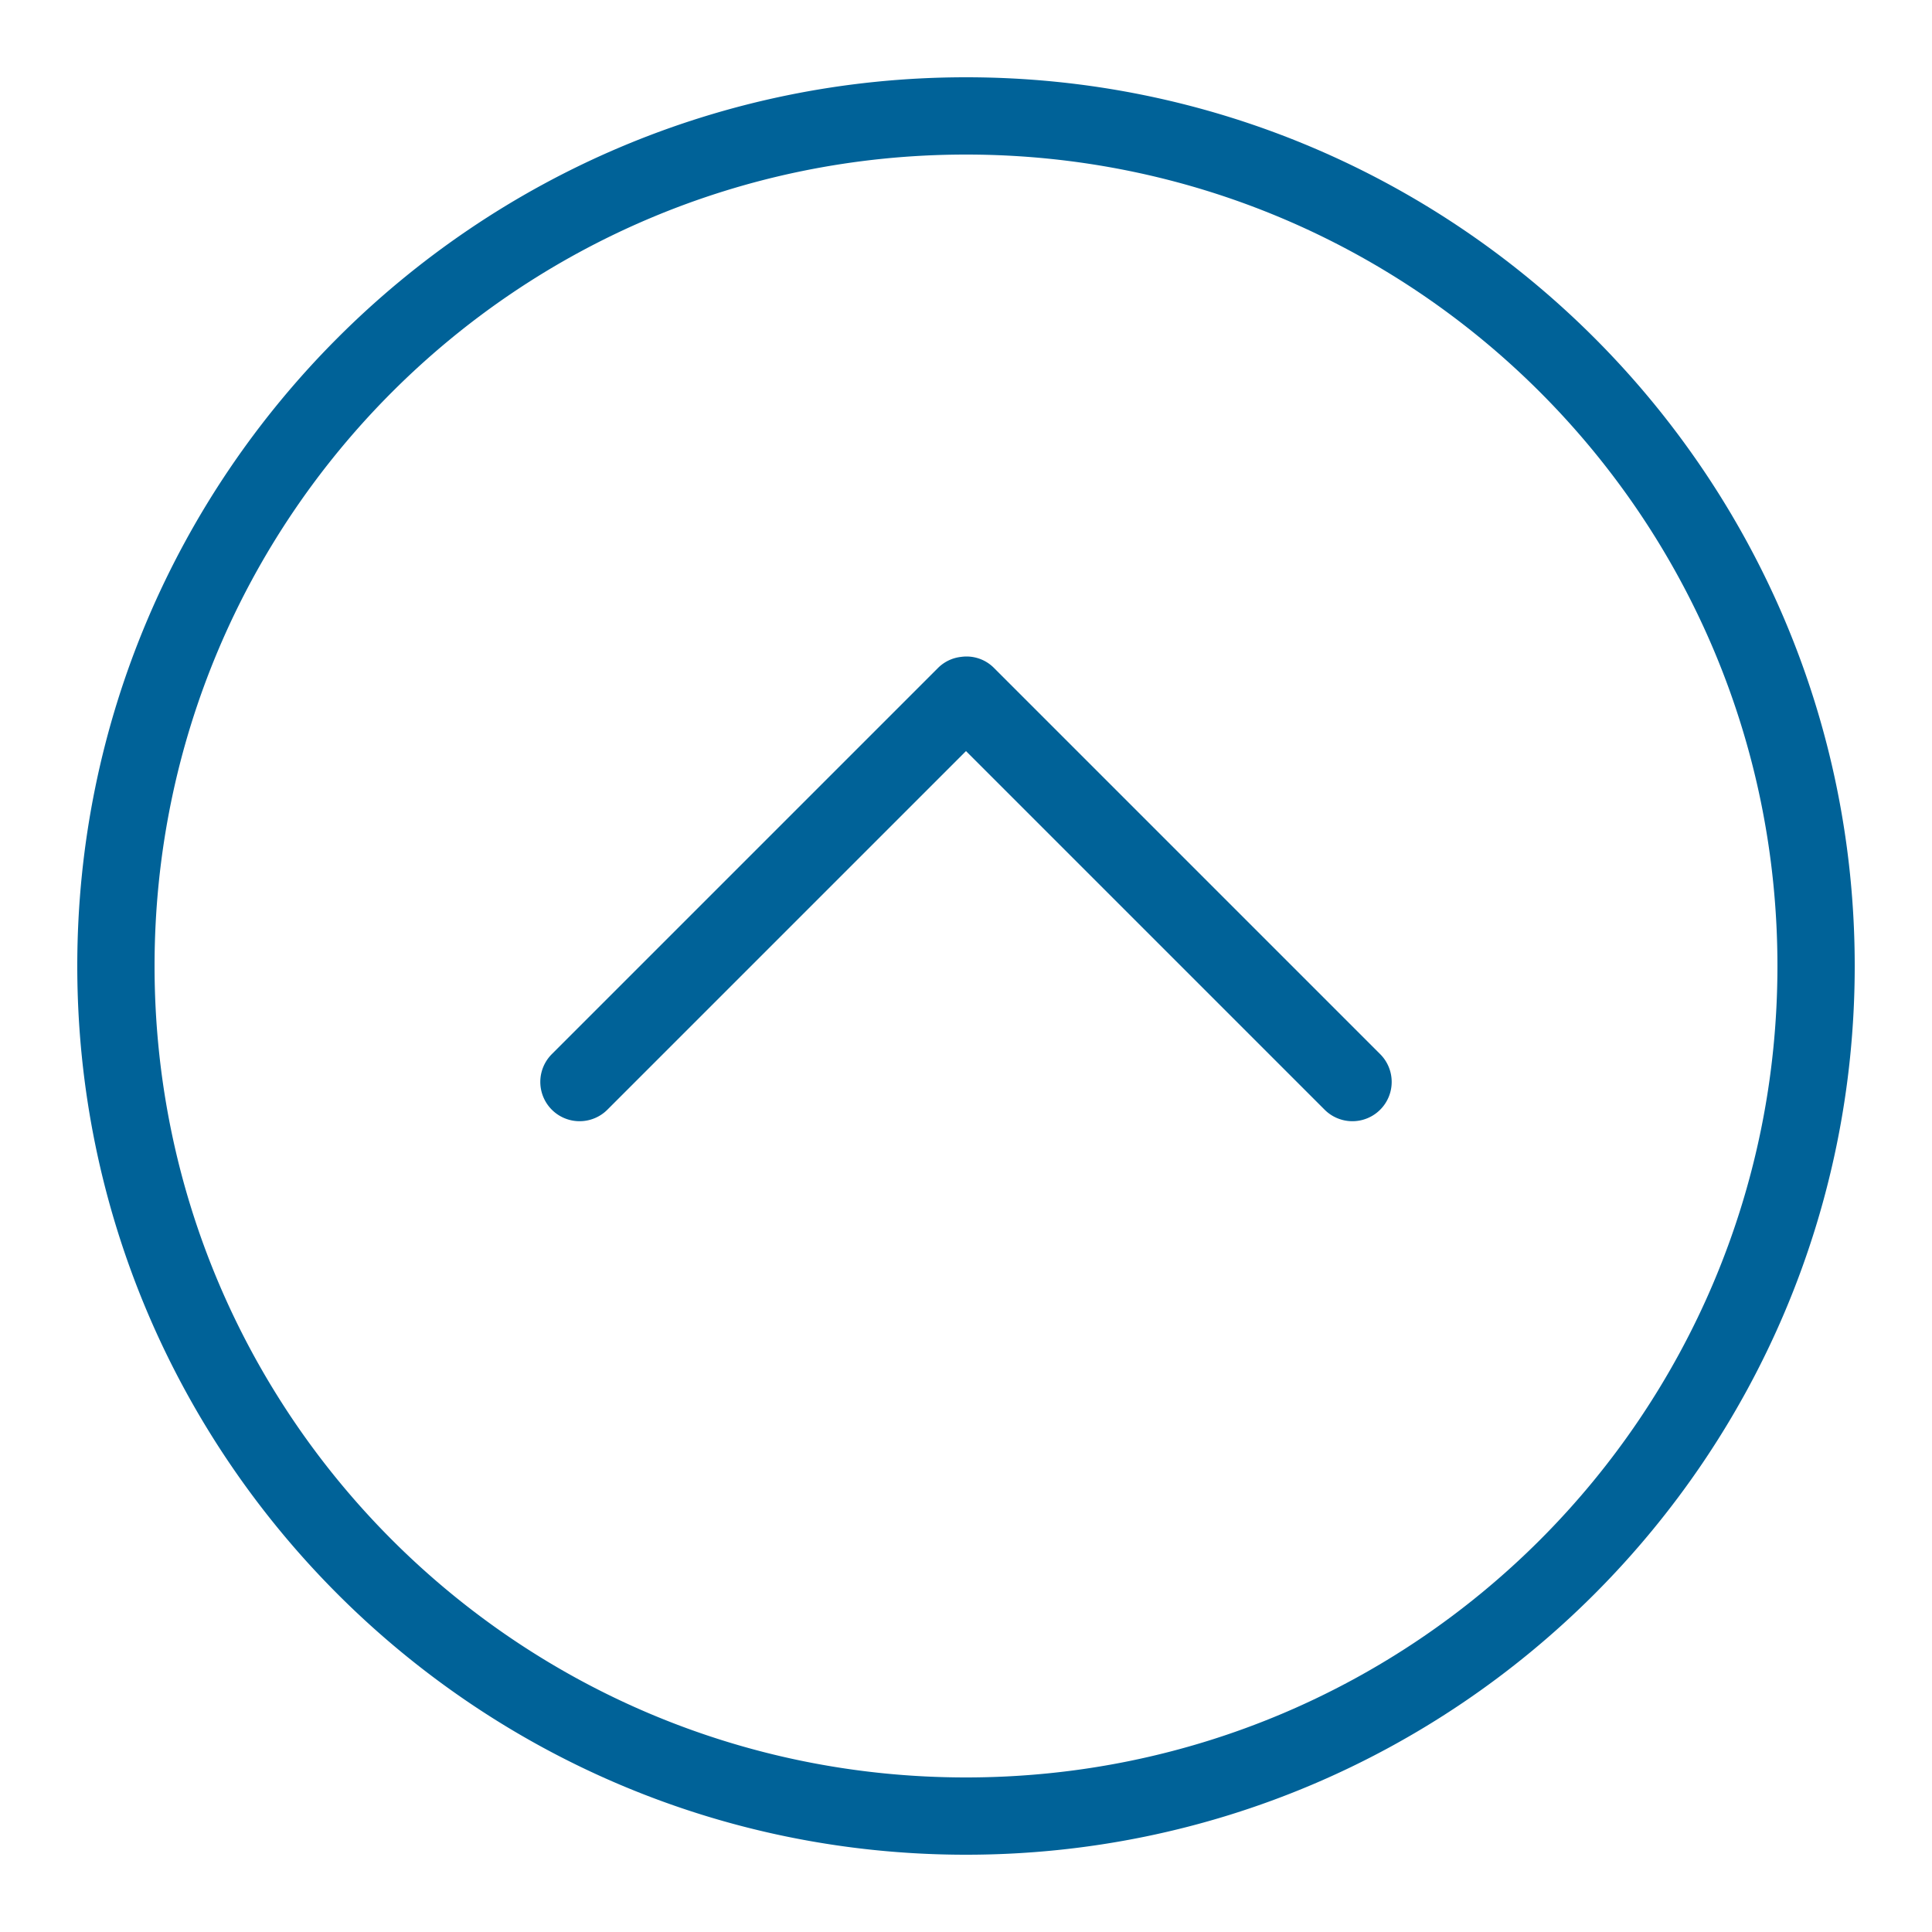 <svg xmlns="http://www.w3.org/2000/svg" viewBox="0 0 50 50" width="50" height="50" style="fill: rgb(0, 98, 152);">
    <path style="text-indent:0;text-align:start;line-height:normal;text-transform:none;block-progression:tb;-inkscape-font-specification:Sans" d="M 25 2 C 12.309 2 2 12.309 2 25 C 2 37.691 12.309 48 25 48 C 37.691 48 48 37.691 48 25 C 48 12.309 37.691 2 25 2 z M 25 4 C 36.61 4 46 13.39 46 25 C 46 36.61 36.61 46 25 46 C 13.39 46 4 36.61 4 25 C 4 13.39 13.39 4 25 4 z M 24.875 17 A 1 1 0 0 0 24.281 17.281 L 14.281 27.281 A 1.016 1.016 0 1 0 15.719 28.719 L 25 19.438 L 34.281 28.719 A 1.016 1.016 0 1 0 35.719 27.281 L 25.719 17.281 A 1 1 0 0 0 24.875 17 z" color="#000" overflow="visible" font-family="Sans"/>
</svg>